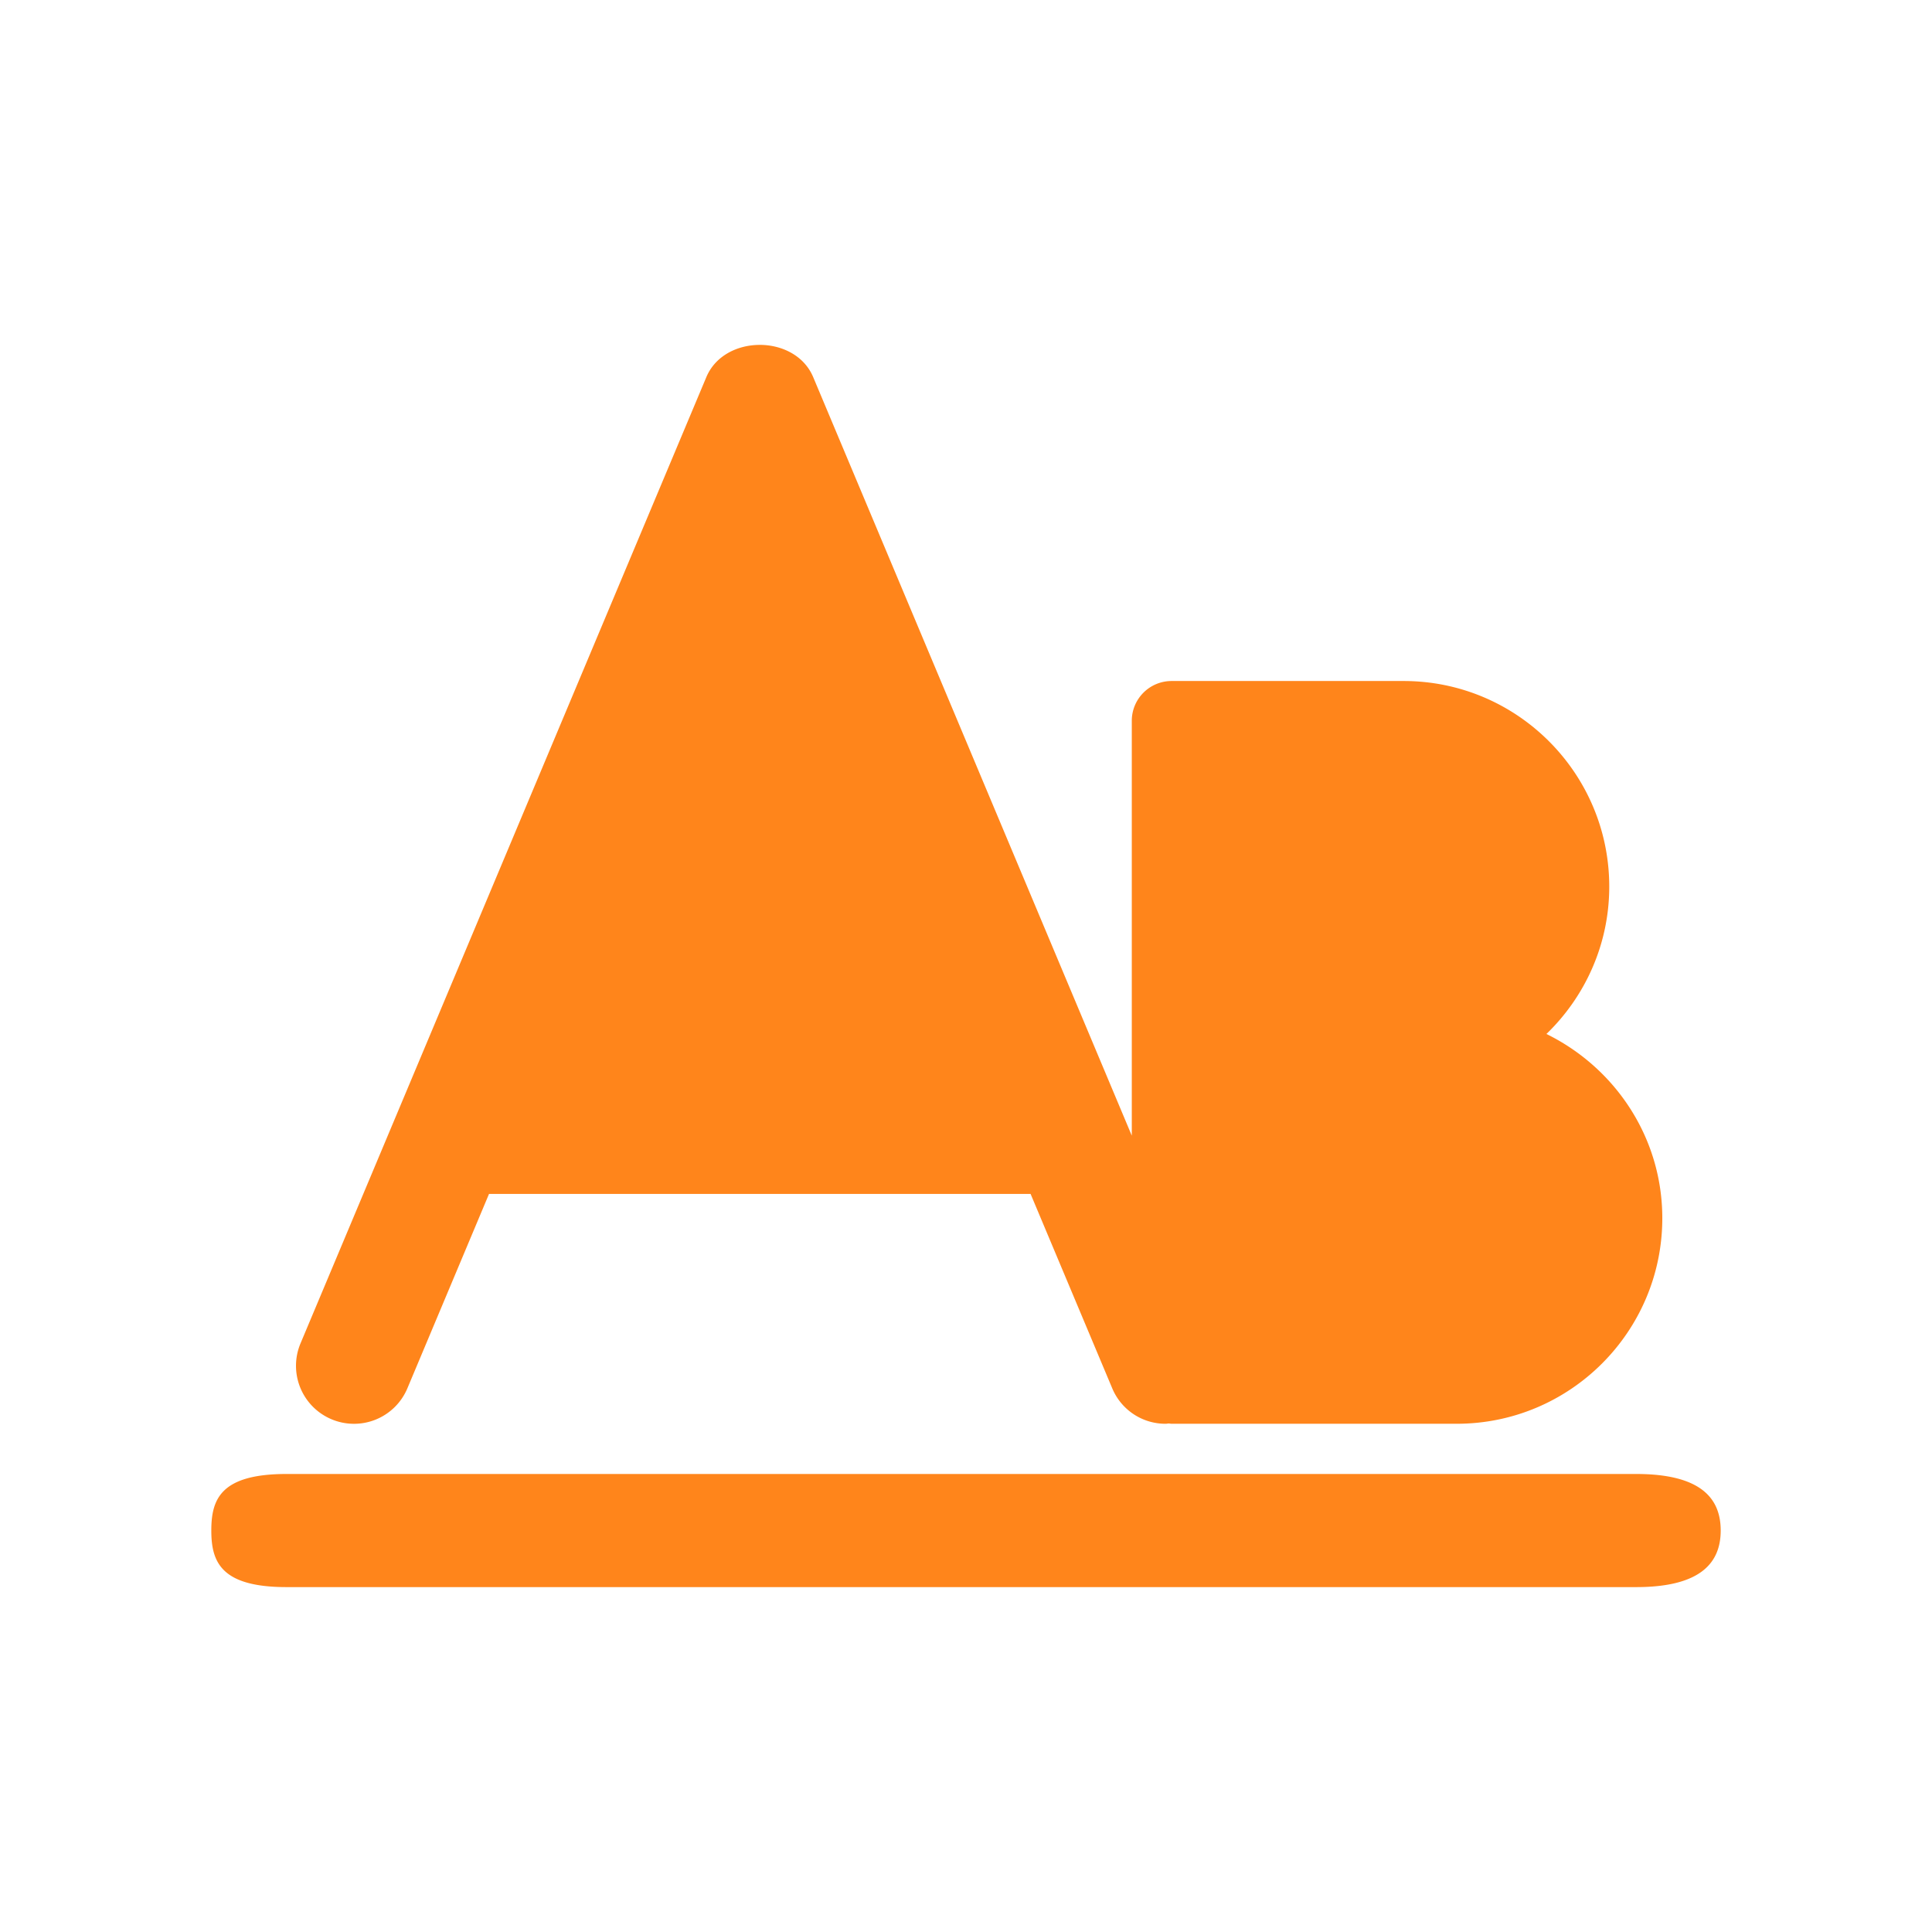 <svg xmlns="http://www.w3.org/2000/svg" fill="#FF851B" width="128" height="128"><path id="fontlist_logo" d="M50.336 22.85c-1.471 0-2.942.712-3.54 2.137L19.911 89a3.84 3.84 0 0 0 2.052 5.029 3.835 3.835 0 0 0 5.029-2.054l5.407-12.874h35.88l5.408 12.874a3.82 3.82 0 0 0 3.539 2.354c.07 0 .139-.017.208-.02.063.004.122.019.186.019h18.893c7.513 0 13.619-6.108 13.619-13.62 0-5.372-3.152-9.985-7.677-12.204 2.559-2.472 4.162-5.932 4.162-9.765 0-7.51-6.107-13.62-13.62-13.62H77.62a2.637 2.637 0 0 0-2.636 2.636V75.24L53.877 24.987c-.597-1.425-2.07-2.138-3.54-2.138zM18.991 97.655c-4.372 0-4.991 1.67-4.991 3.747s.636 3.748 4.99 3.748h89.41c4.355 0 5.601-1.679 5.601-3.748s-1.23-3.747-5.601-3.747z"/></svg>